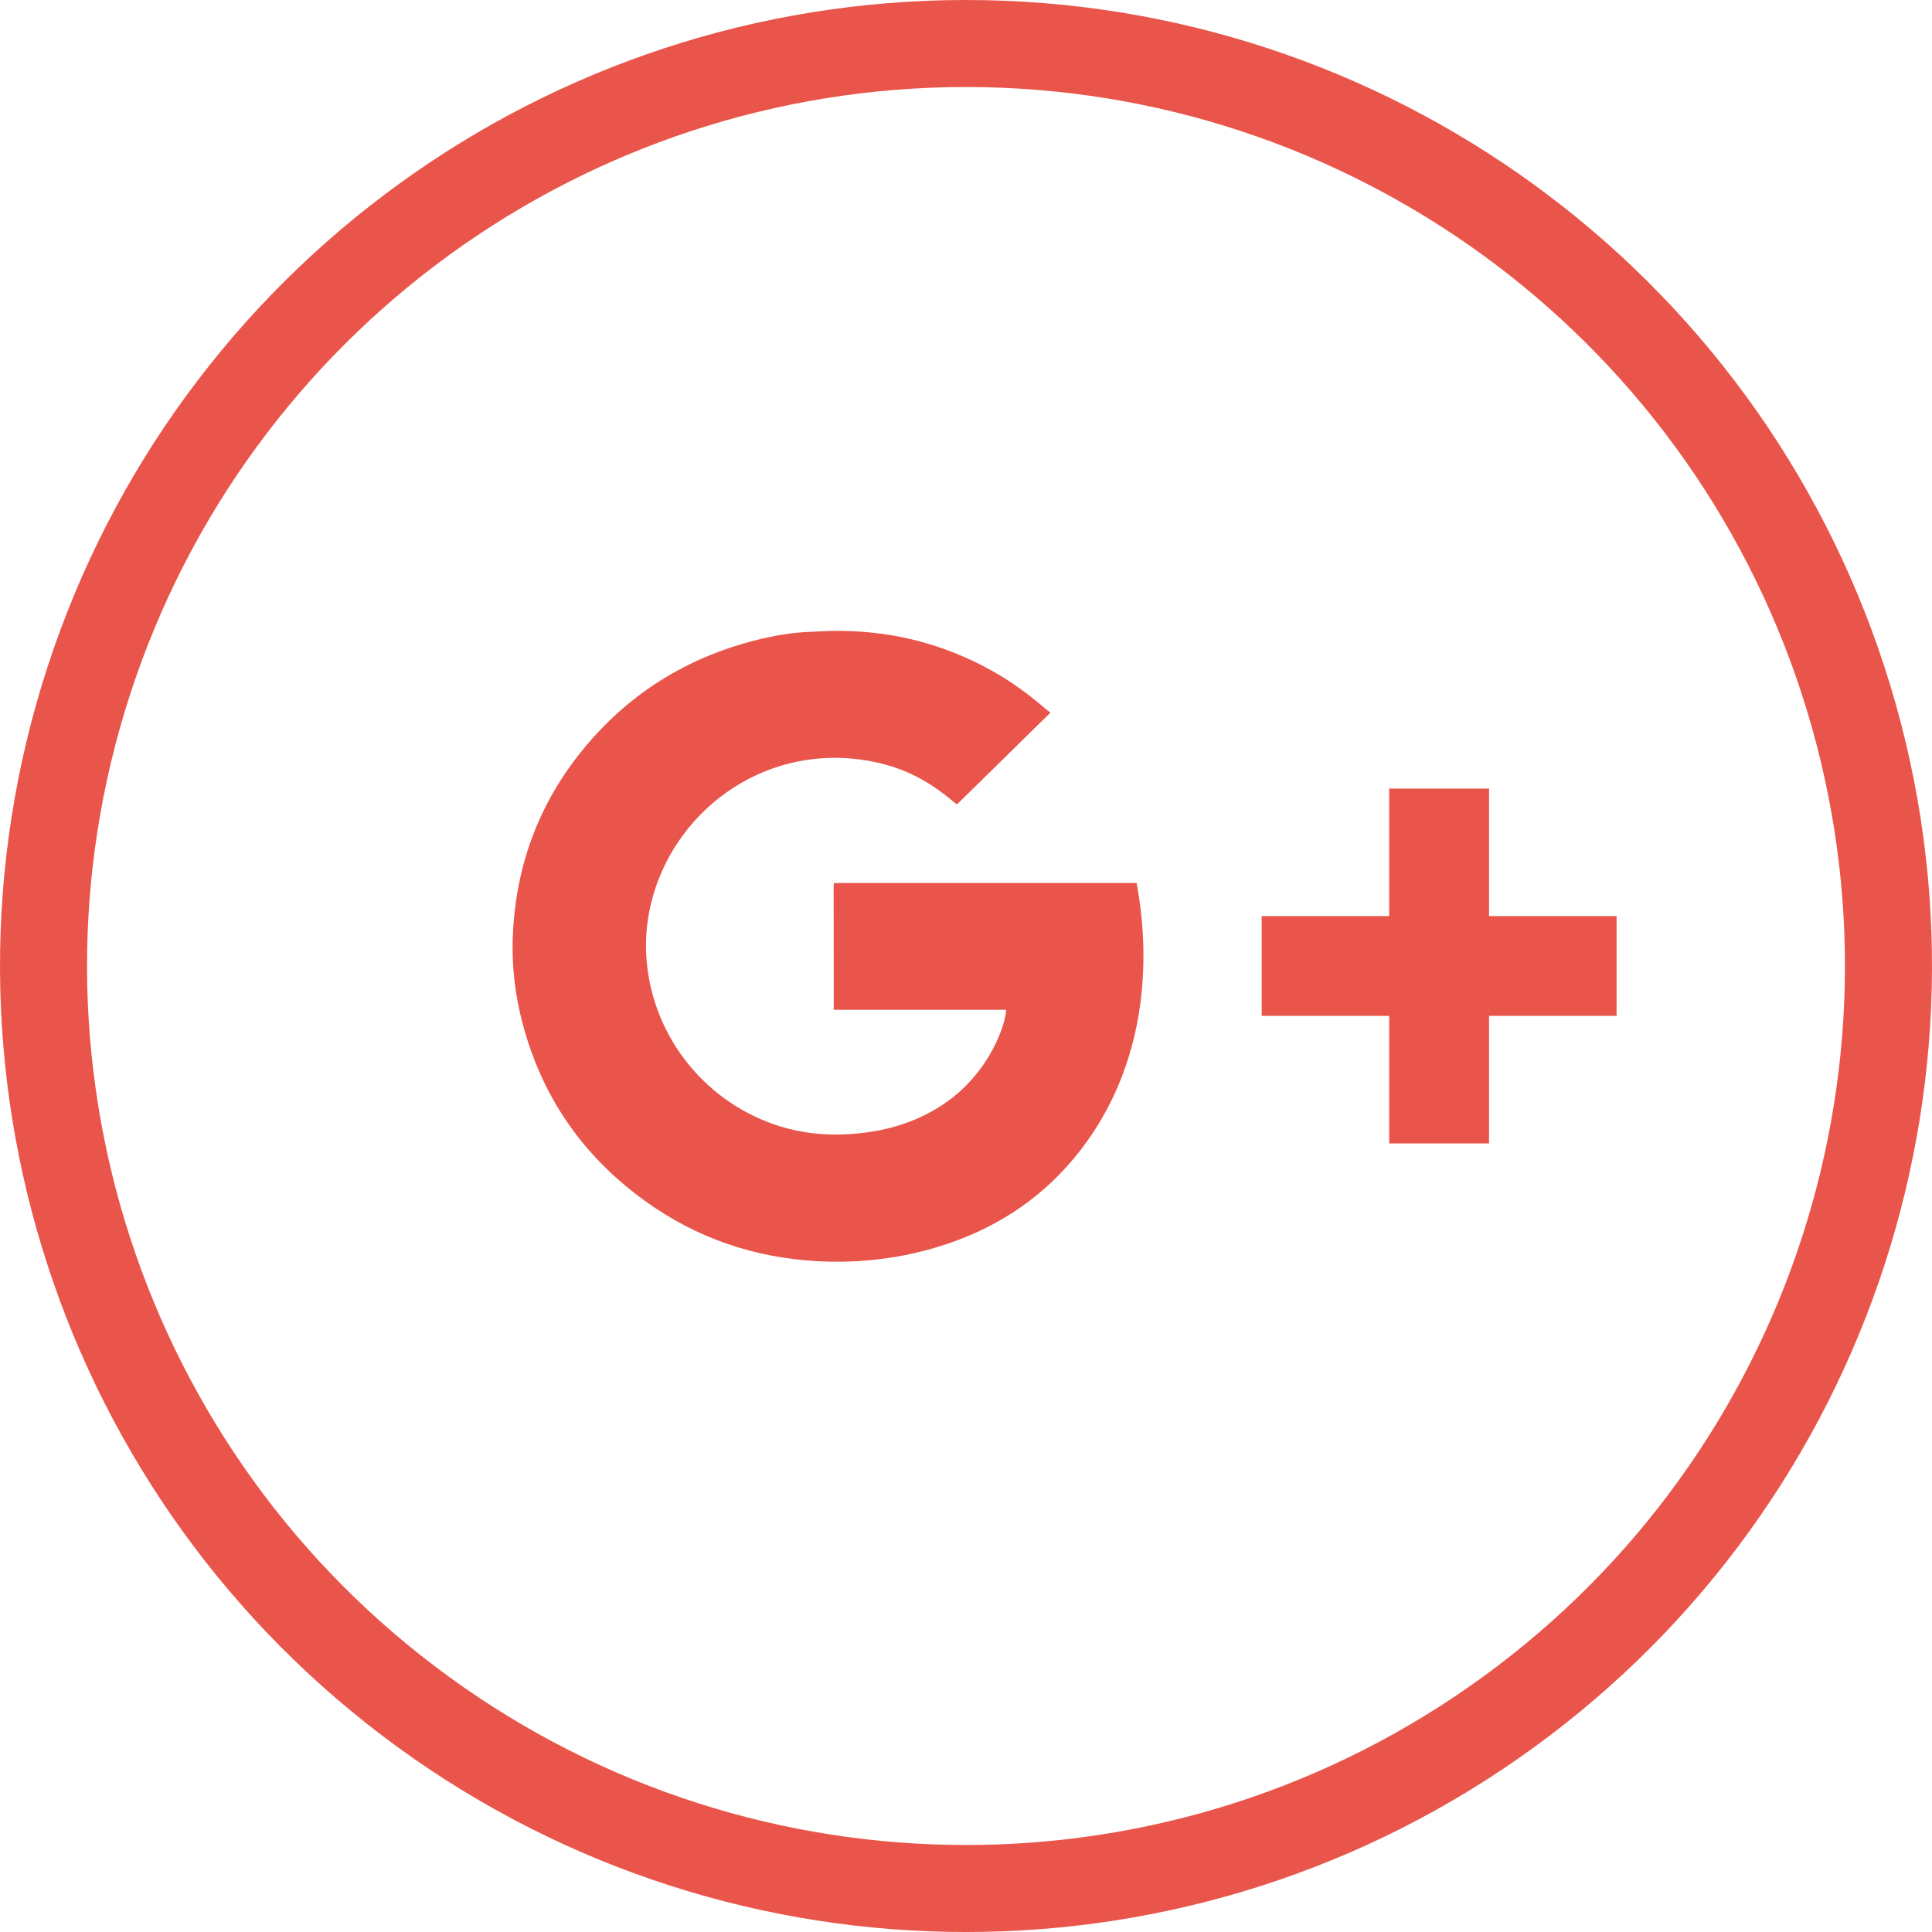 <?xml version="1.0" encoding="UTF-8"?>
<svg width="49px" height="49px" viewBox="0 0 49 49" version="1.1" xmlns="http://www.w3.org/2000/svg" xmlns:xlink="http://www.w3.org/1999/xlink">
    <!-- Generator: Sketch 46.1 (44463) - http://www.bohemiancoding.com/sketch -->
    <title>Group 7</title>
    <desc>Created with Sketch.</desc>
    <defs></defs>
    <g id="Blog---detail" stroke="none" stroke-width="1" fill="none" fill-rule="evenodd">
        <g id="Desktop---Blog---detail" transform="translate(-1004, -1094)" fill="#E9554A">
            <g id="Social" transform="translate(849, 1052)">
                <g id="Icons" transform="translate(0, 42)">
                    <g id="Group-7" transform="translate(155, 0)">
                        <path d="M24.5,2.207 C14.843,2.207 6.284,8.426 3.3,17.611 C0.316,26.796 3.584,36.859 11.398,42.535 C19.211,48.213 29.789,48.213 37.602,42.535 C45.415,36.859 48.684,26.796 45.7,17.611 C42.716,8.426 34.157,2.207 24.5,2.207 M47.799,16.928 C51.079,27.023 47.486,38.082 38.899,44.321 C30.313,50.56 18.687,50.56 10.1,44.321 C1.514,38.082 -2.079,27.023 1.201,16.928 C4.481,6.833 13.887,0 24.5,0 C35.113,0 44.519,6.833 47.799,16.928" id="Fill-9"></path>
                        <path d="M21.151,22.395 C21.148,22.443 21.143,22.484 21.143,22.522 C21.143,23.499 21.146,25.611 21.146,25.611 L25.515,25.611 C25.515,25.928 25.131,27.206 23.91,28.018 C23.195,28.492 22.391,28.711 21.539,28.764 C20.938,28.802 20.346,28.743 19.768,28.562 C17.946,27.989 16.589,26.372 16.403,24.403 C16.358,23.918 16.391,23.433 16.502,22.952 C17.044,20.625 19.294,18.898 21.871,19.271 C23.012,19.437 23.67,19.901 24.269,20.404 C25.057,19.629 25.84,18.864 26.642,18.074 C26.447,17.937 25.997,17.487 25.196,17.034 C23.998,16.355 22.707,16.015 21.325,16 C21.065,15.998 20.804,16.013 20.545,16.025 C20.088,16.042 19.64,16.119 19.199,16.229 C17.434,16.671 15.969,17.58 14.821,18.966 C13.717,20.298 13.125,21.83 13.016,23.538 C12.969,24.262 13.026,24.983 13.189,25.692 C13.647,27.674 14.707,29.274 16.381,30.474 C17.677,31.405 19.137,31.9 20.738,31.987 C21.638,32.035 22.534,31.953 23.413,31.728 C25.049,31.309 26.406,30.472 27.427,29.14 C28.906,27.213 29.262,24.742 28.827,22.395 L21.151,22.395 Z" id="Fill-11"></path>
                        <polygon id="Fill-13" points="40.907 23.234 37.766 23.234 37.766 20.092 37.766 20 37.673 20 35.327 20 35.233 20 35.233 20.092 35.233 23.234 32.091 23.234 32 23.234 32 23.326 32 25.67 32 25.765 32.091 25.765 35.233 25.765 35.233 28.908 35.233 29 35.327 29 37.673 29 37.766 29 37.766 28.908 37.766 25.765 40.907 25.765 41 25.765 41 25.67 41 23.326 41 23.234"></polygon>
                    </g>
                </g>
            </g>
        </g>
    </g>
</svg>